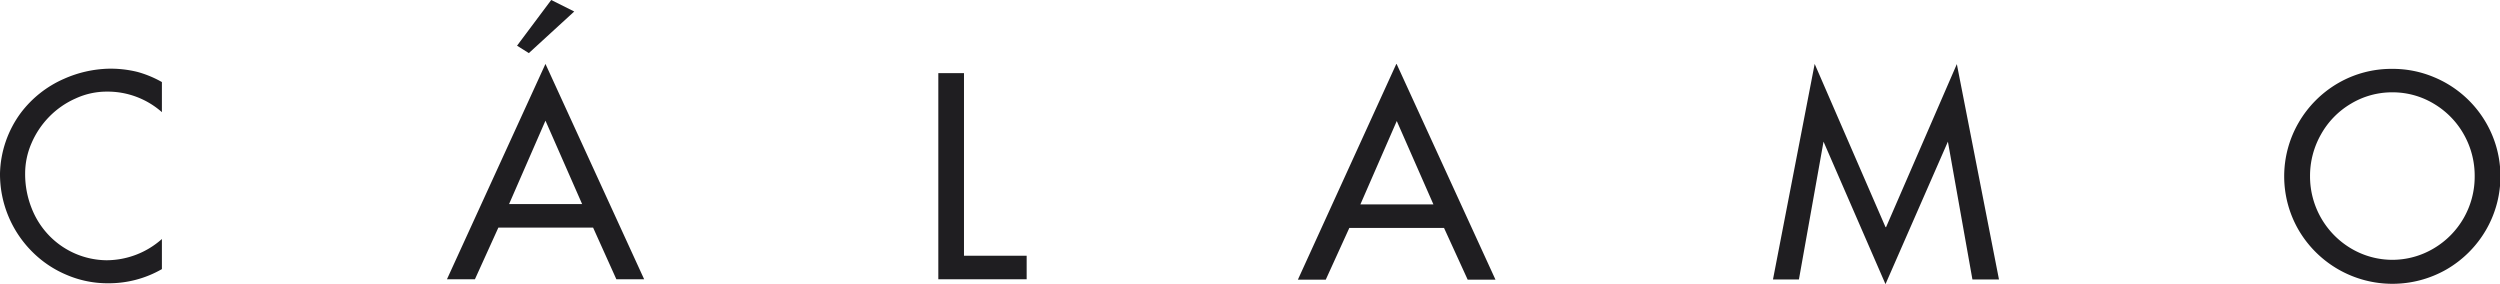 <svg xmlns="http://www.w3.org/2000/svg" viewBox="0 0 282.42 32.1"><defs><style>.cls-1{fill:#1f1e21;fill-rule:evenodd;}</style></defs><g id="Capa_2" data-name="Capa 2"><g id="Capa_1-2" data-name="Capa 1"><path class="cls-1" d="M18.29,27V30.4A12,12,0,0,1,12.2,32a11.71,11.71,0,0,1-4.63-.93,12.06,12.06,0,0,1-3.93-2.63A12.39,12.39,0,0,1,0,19.59a12,12,0,0,1,2.36-6.85A12.25,12.25,0,0,1,7.22,8.91a13.22,13.22,0,0,1,5.05-1.15,12.61,12.61,0,0,1,3.28.37,12.08,12.08,0,0,1,2.74,1.14v3.4a9.25,9.25,0,0,0-6.21-2.32,8.37,8.37,0,0,0-3.53.77,9.57,9.57,0,0,0-3,2.08,9.77,9.77,0,0,0-2,3,8.57,8.57,0,0,0-.71,3.4,10.42,10.42,0,0,0,.73,3.91,9.31,9.31,0,0,0,2,3.12,9.14,9.14,0,0,0,6.44,2.77A9.44,9.44,0,0,0,18.29,27ZM61.62,7.22,72.77,31.55H69.63L67,25.71H56.3l-2.65,5.84H50.49L61.62,7.22Zm0,6.41-4.11,9.42h8.25l-4.14-9.42ZM62.27,0l2.6,1.3L59.74,6l-1.33-.84L62.27,0ZM106,8.26h2.9V28.89h7.08v2.66H106V8.26Zm51.79-1,11.15,24.33h-3.14l-2.67-5.84H152.43l-2.66,5.84h-3.15L157.74,7.22Zm0,6.41-4.11,9.42h8.25l-4.14-9.42Zm55.27,12,8-18.43,4.76,24.33h-3L220.05,16,213,32.1,206,16l-2.78,15.57h-2.93L205,7.22l8,18.43Zm57.2-15.24a9,9,0,0,0-4.67,1.28,9.25,9.25,0,0,0-3.38,3.45,9.48,9.48,0,0,0-1.25,4.76,9.46,9.46,0,0,0,4.64,8.15,9.12,9.12,0,0,0,9.32,0,9.4,9.4,0,0,0,4.64-8.15,9.47,9.47,0,0,0-1.24-4.76,9.35,9.35,0,0,0-3.39-3.45,9,9,0,0,0-4.67-1.28Zm0-2.65a12,12,0,0,1,4.71.94,12.17,12.17,0,0,1,6.55,6.5,12.08,12.08,0,0,1-.7,10.79,12.27,12.27,0,0,1-4.45,4.43,12.29,12.29,0,0,1-12.2,0A12.27,12.27,0,0,1,259.68,26a12.09,12.09,0,0,1,0-12.16,12.27,12.27,0,0,1,4.44-4.44,12,12,0,0,1,6.09-1.62Z"/></g></g></svg>